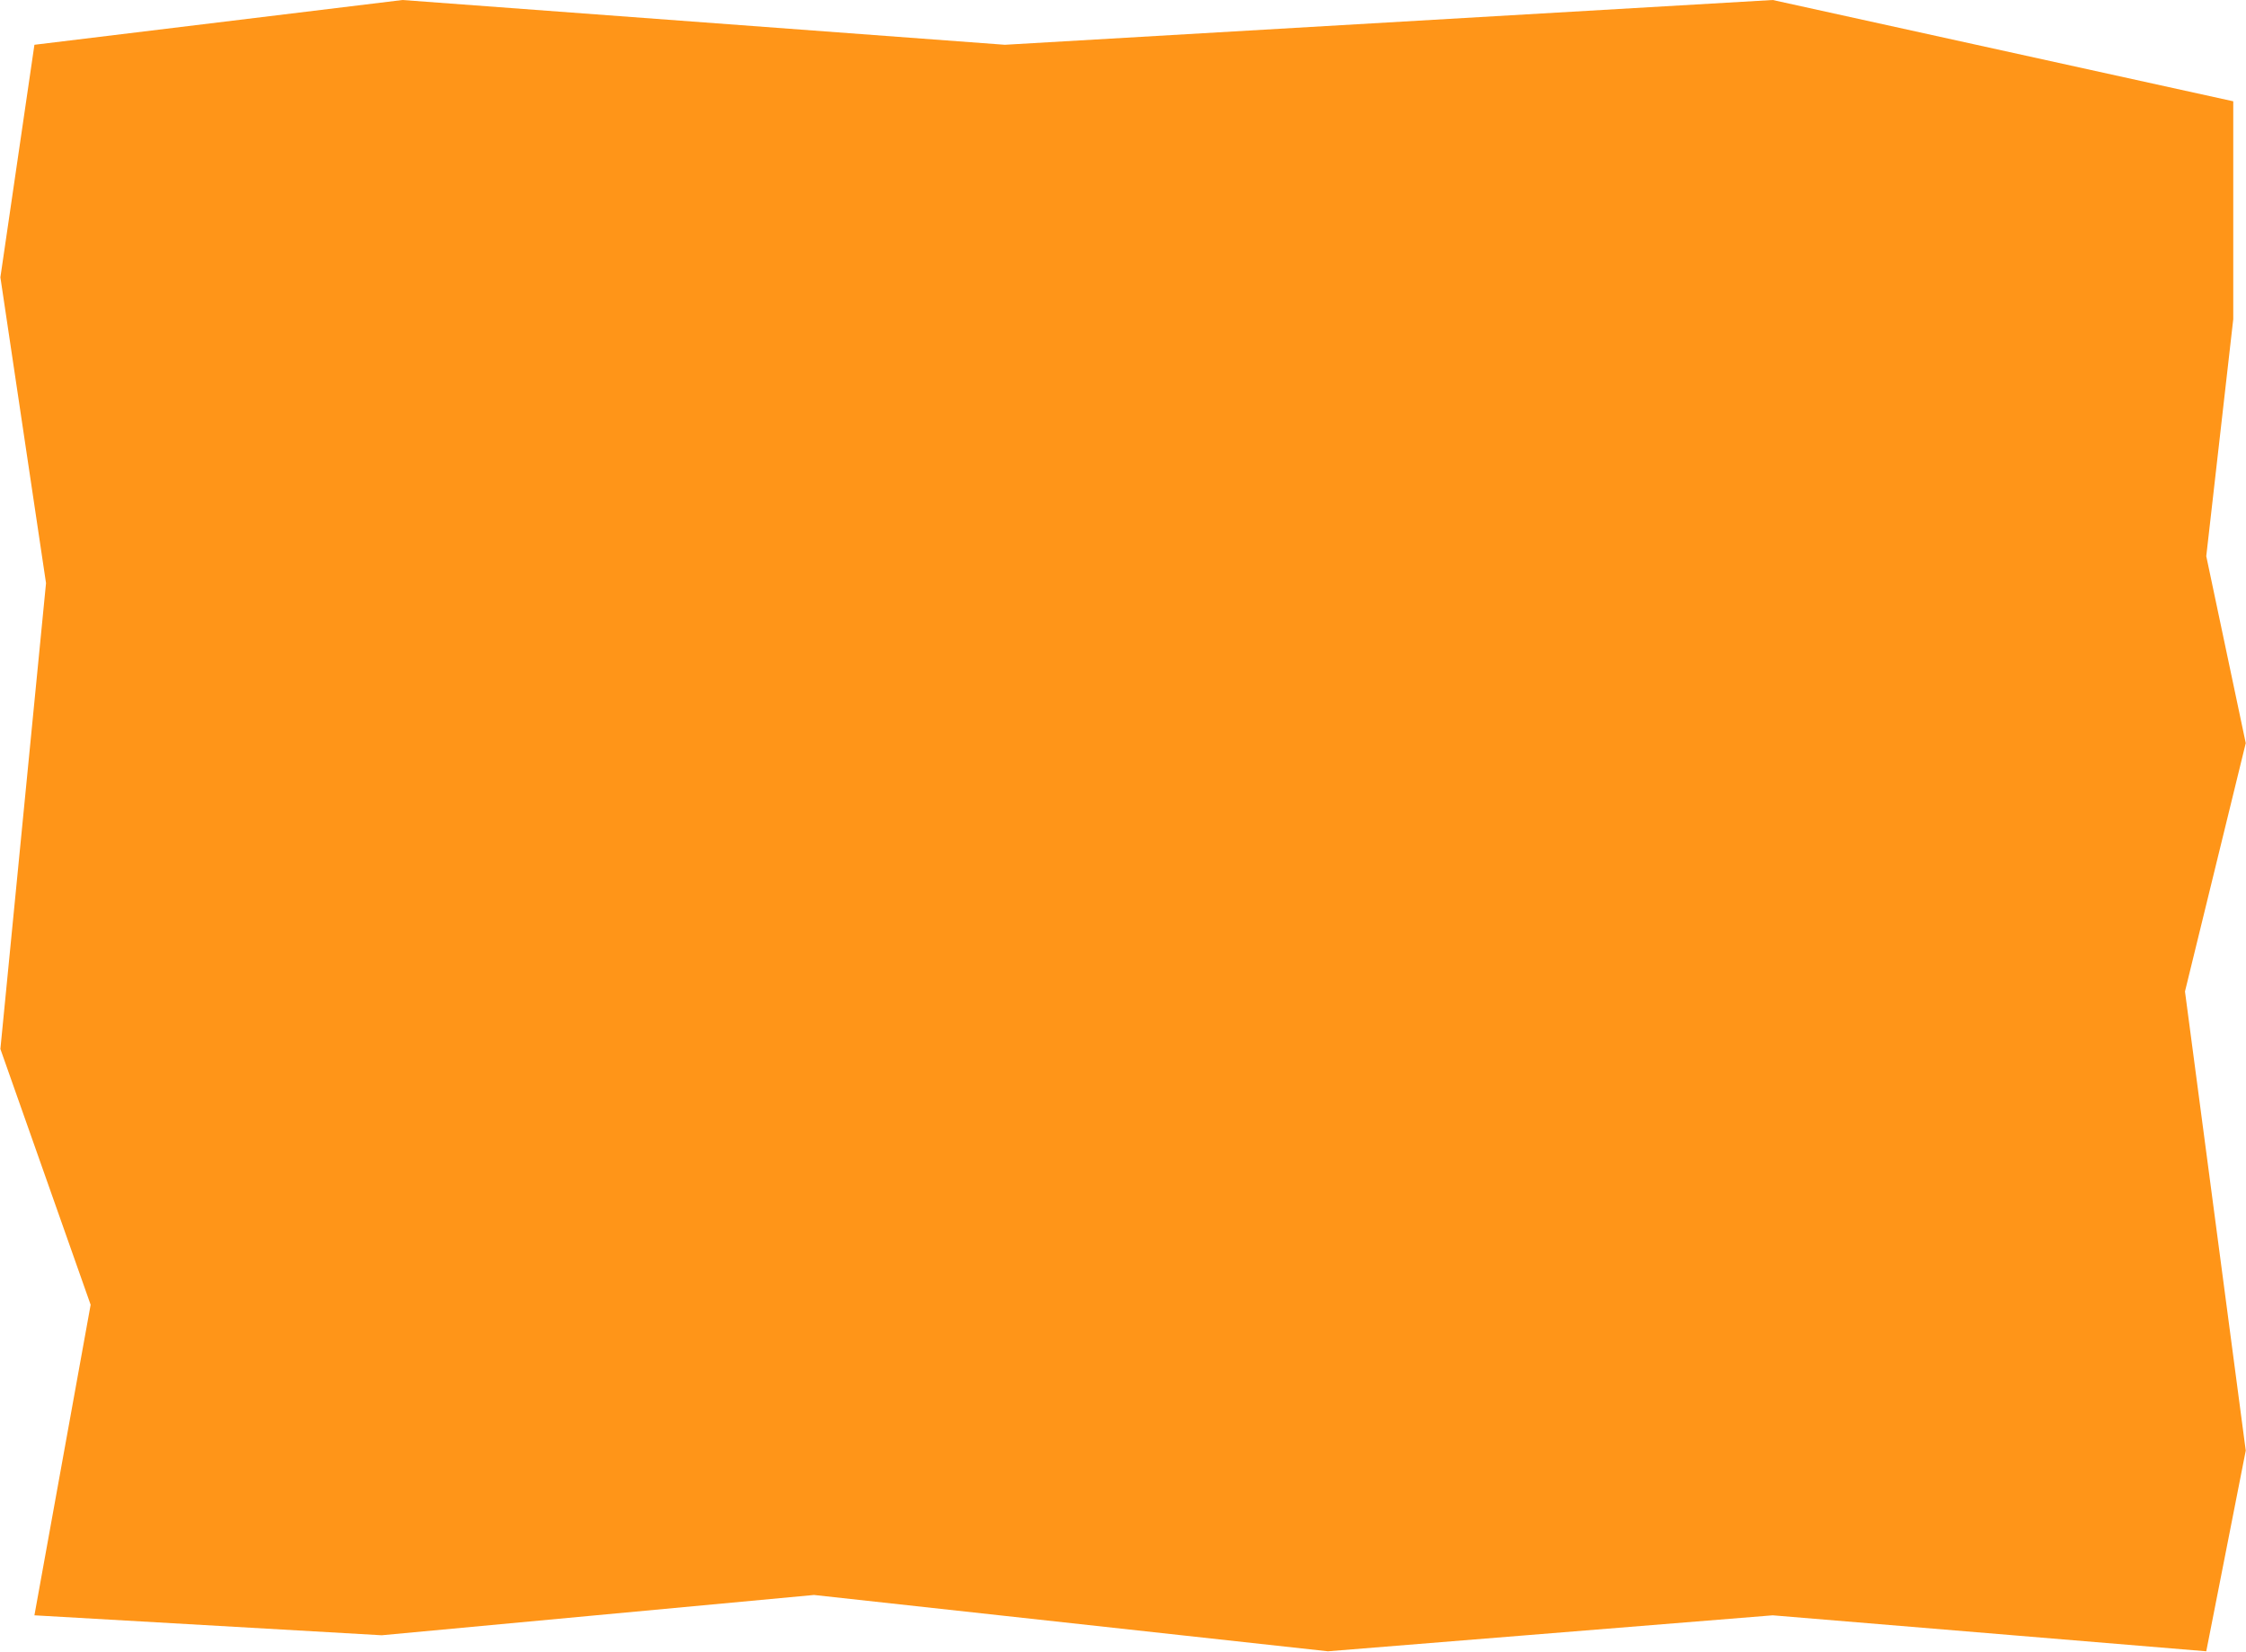 <?xml version="1.0" encoding="UTF-8"?> <svg xmlns="http://www.w3.org/2000/svg" width="2871" height="2112" viewBox="0 0 2871 2112" fill="none"> <path d="M115.857 1668L44 2065.01L487.898 2090.51L1040.5 2039L1697.44 2111L2266 2065.01L2820.21 2111L2870.68 1854.4L2793 1267.5L2870.68 950L2820.21 711L2854.71 408V129.488L2266 0L1284.5 57.246L514.5 0L44 57.246L0.5 354.5L58.828 745.476L0.5 1341L115.857 1668Z" fill="#FF9518"></path> </svg> 